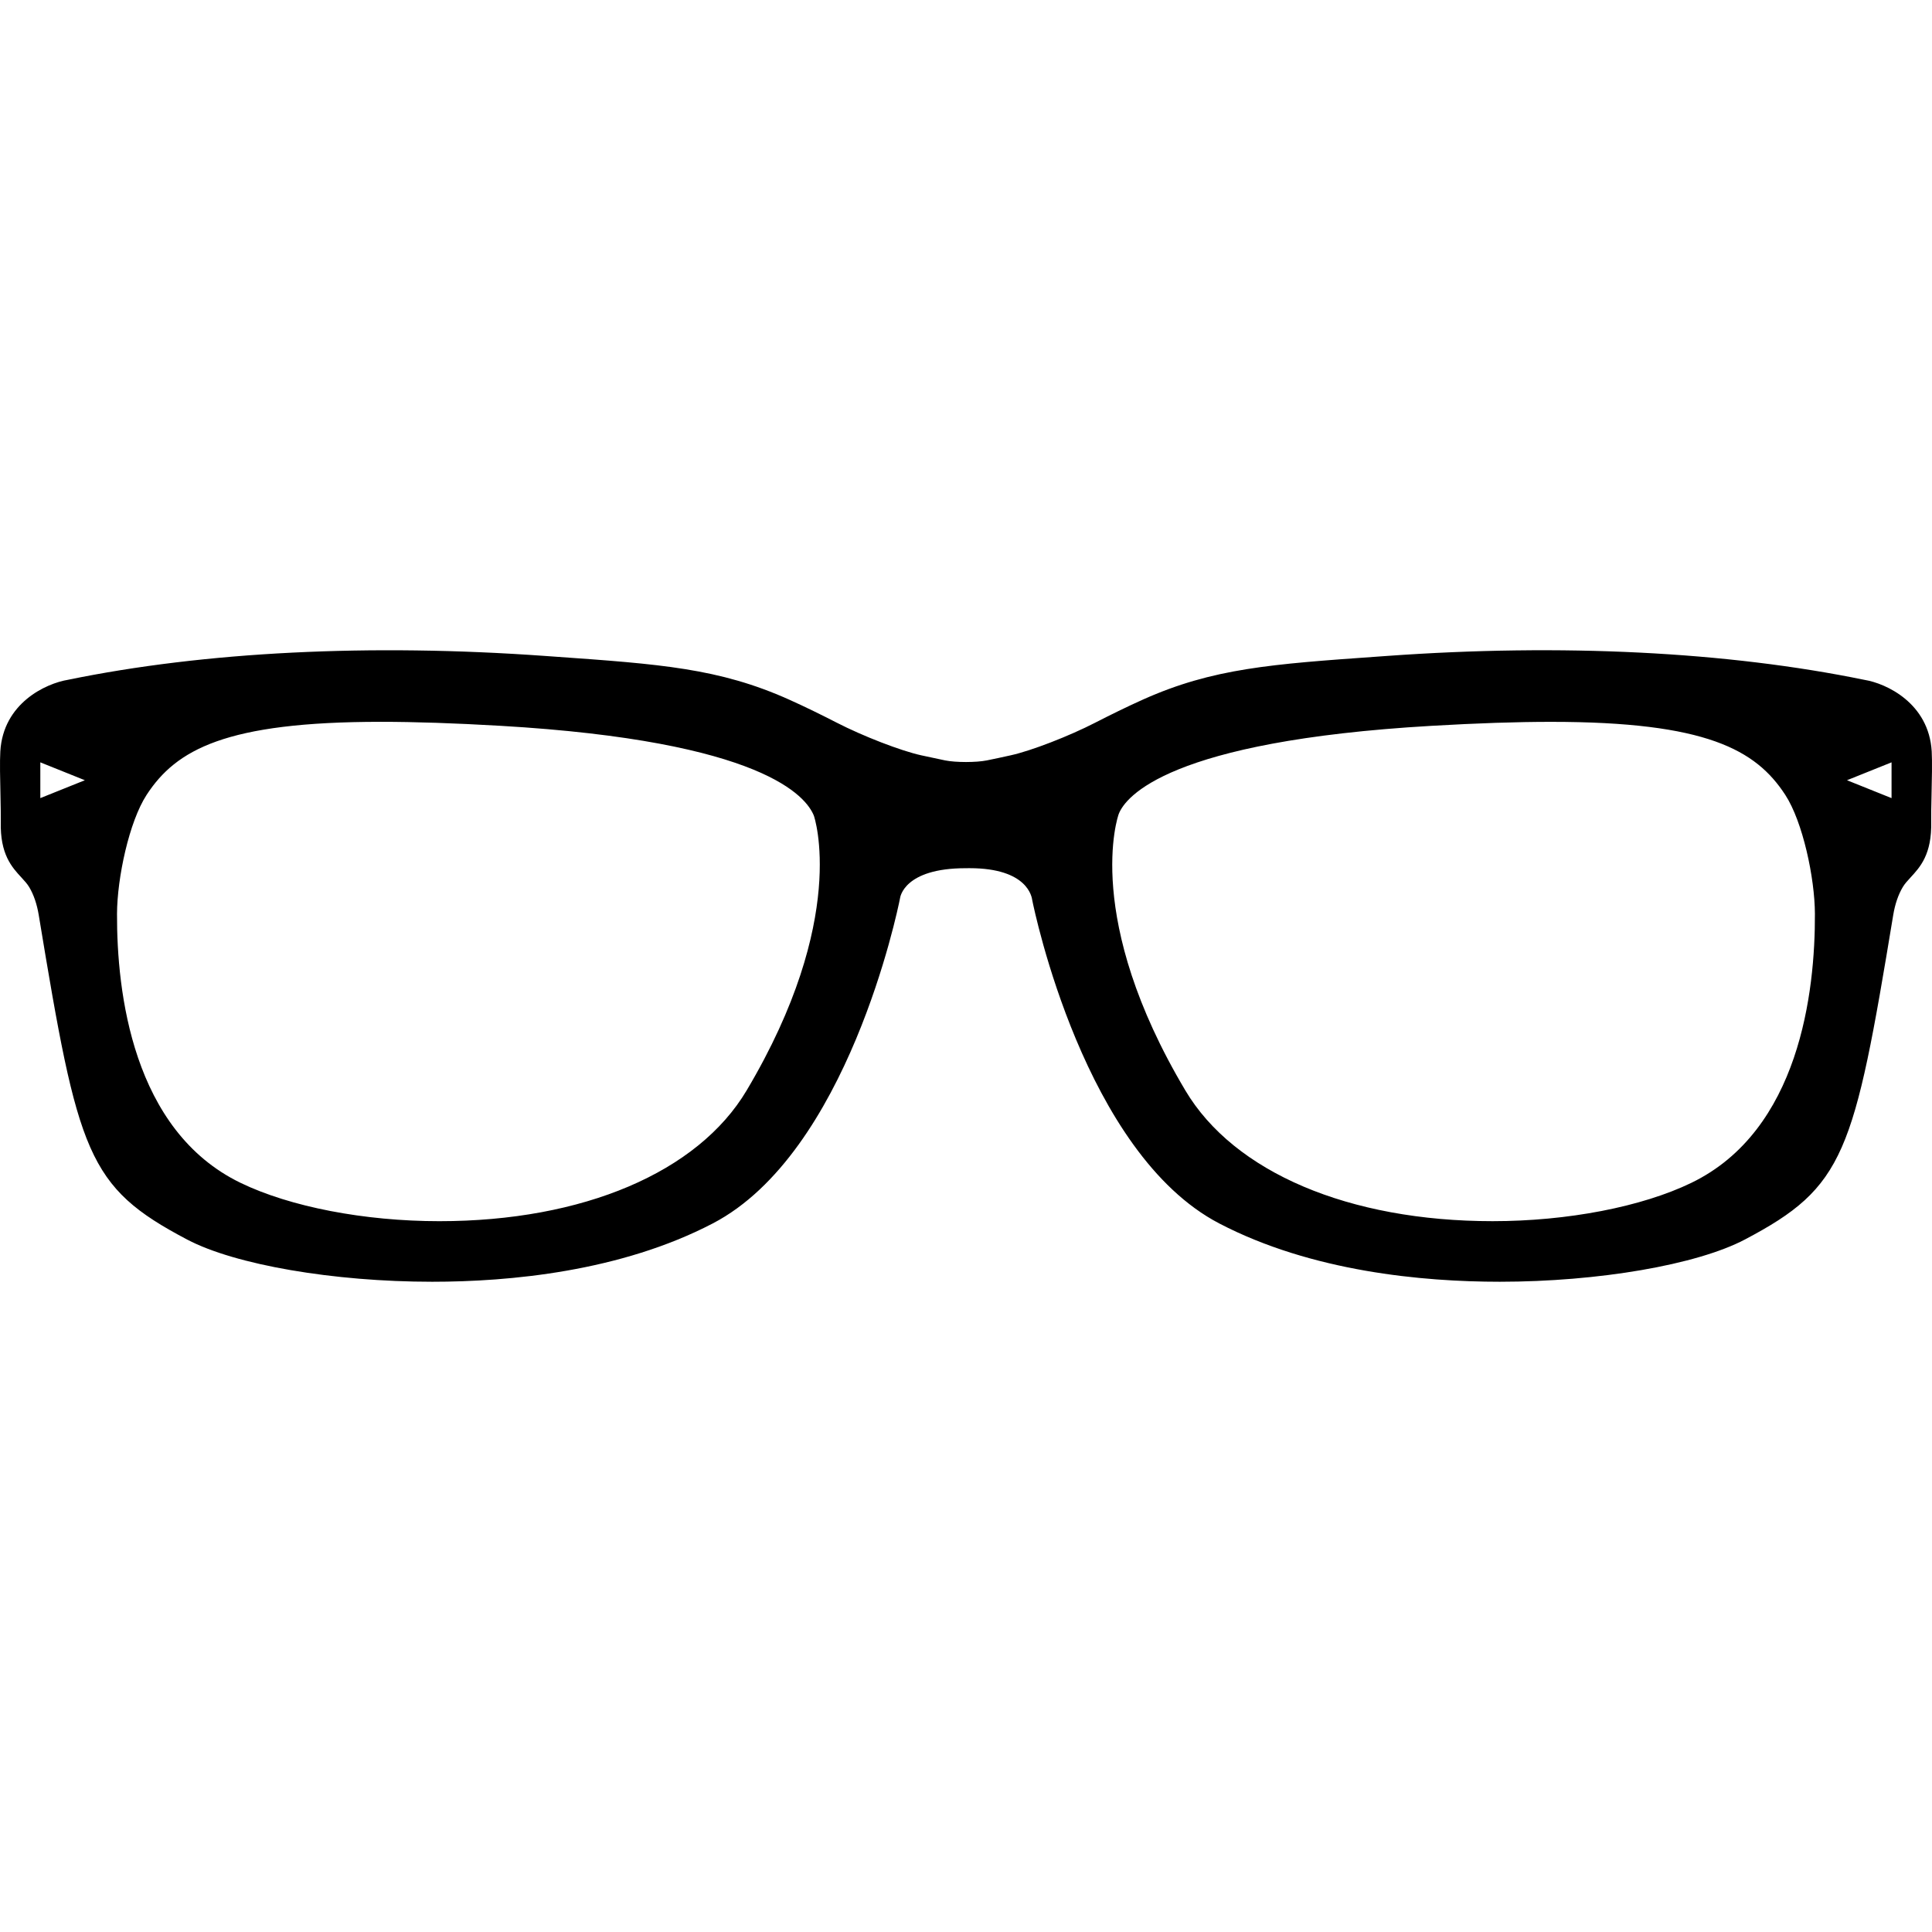 <?xml version="1.0" encoding="UTF-8"?> <!-- Generator: Adobe Illustrator 16.0.0, SVG Export Plug-In . SVG Version: 6.00 Build 0) --> <svg xmlns="http://www.w3.org/2000/svg" xmlns:xlink="http://www.w3.org/1999/xlink" id="Capa_1" x="0px" y="0px" width="304.225px" height="304.225px" viewBox="0 0 304.225 304.225" style="enable-background:new 0 0 304.225 304.225;" xml:space="preserve"> <g> <g> <path d="M0.123,129.398c-0.122,5.14,1.755,7.164,3.262,8.792c0.481,0.526,0.901,0.976,1.219,1.509 c0.709,1.193,1.214,2.675,1.5,4.407c6.211,37.65,7.609,42.782,23.369,51.083c7.544,3.977,23.056,6.644,38.595,6.644 c12.117,0,29.619-1.595,44.174-9.187c21.205-11.065,29.106-49.259,29.477-51.181c0.021-0.194,0.647-4.751,10.335-4.751h0.01 l0.593-0.005c9.19,0,9.823,4.562,9.89,5.054c0.326,1.624,8.229,39.812,29.433,50.883c14.556,7.597,32.058,9.187,44.175,9.187 c15.539,0,31.048-2.673,38.593-6.644c15.762-8.301,17.16-13.438,23.368-51.088c0.285-1.727,0.793-3.208,1.502-4.406 c0.316-0.533,0.735-0.984,1.217-1.51c1.507-1.628,3.387-3.658,3.263-8.792c-0.021-0.86,0.016-2.39,0.052-4.067 c0.062-2.561,0.119-5.445,0.031-6.999c-0.445-7.615-7.183-10.716-10.574-11.268c-21.681-4.453-47.711-5.743-75.191-3.77 l-1.435,0.102c-16.762,1.186-25.994,1.838-36.997,6.765c-2.553,1.145-5.179,2.439-7.504,3.633 c-4.137,2.131-10.112,4.443-13.323,5.147c-1.292,0.288-2.602,0.57-3.762,0.803c-1.67,0.339-4.901,0.339-6.571,0 c-1.16-0.238-2.47-0.515-3.765-0.803c-3.203-0.704-9.178-3.016-13.318-5.147c-2.323-1.193-4.948-2.488-7.503-3.633 c-11.003-4.927-20.233-5.579-36.995-6.765l-1.437-0.102c-27.488-1.967-53.555-0.673-75.083,3.754 c-3.493,0.572-10.227,3.674-10.672,11.289c-0.096,1.553-0.033,4.438,0.026,6.998C0.107,127.013,0.143,128.546,0.123,129.398z M297.856,120.043v5.634l-7.017-2.816L297.856,120.043z M176.182,128.126c1.062-2.636,7.746-11.417,49.213-13.831 c7.27-0.422,13.437-0.629,18.854-0.629c24.451,0,32.233,4.396,36.862,11.485c2.771,4.241,4.655,13.113,4.676,18.737 c0.052,12.282-2.418,34.113-19.448,42.367c-7.804,3.78-19.506,6.038-31.297,6.038c-22.634,0-40.726-7.695-48.385-20.578 C170.542,144.647,175.984,128.577,176.182,128.126z M23.098,125.147c4.635-7.092,12.415-11.485,36.863-11.485 c5.419,0,11.586,0.207,18.856,0.629c41.458,2.418,48.149,11.2,49.337,14.142c0.064,0.145,5.509,16.221-10.589,43.284 c-7.667,12.883-25.753,20.578-48.384,20.578c-11.796,0-23.499-2.258-31.305-6.038c-17.031-8.254-19.498-30.085-19.449-42.367 C18.448,138.258,20.33,129.388,23.098,125.147z M6.349,120.043l7.014,2.817l-7.014,2.816V120.043z"></path> </g> </g> <g> </g> <g> </g> <g> </g> <g> </g> <g> </g> <g> </g> <g> </g> <g> </g> <g> </g> <g> </g> <g> </g> <g> </g> <g> </g> <g> </g> <g> </g> </svg> 